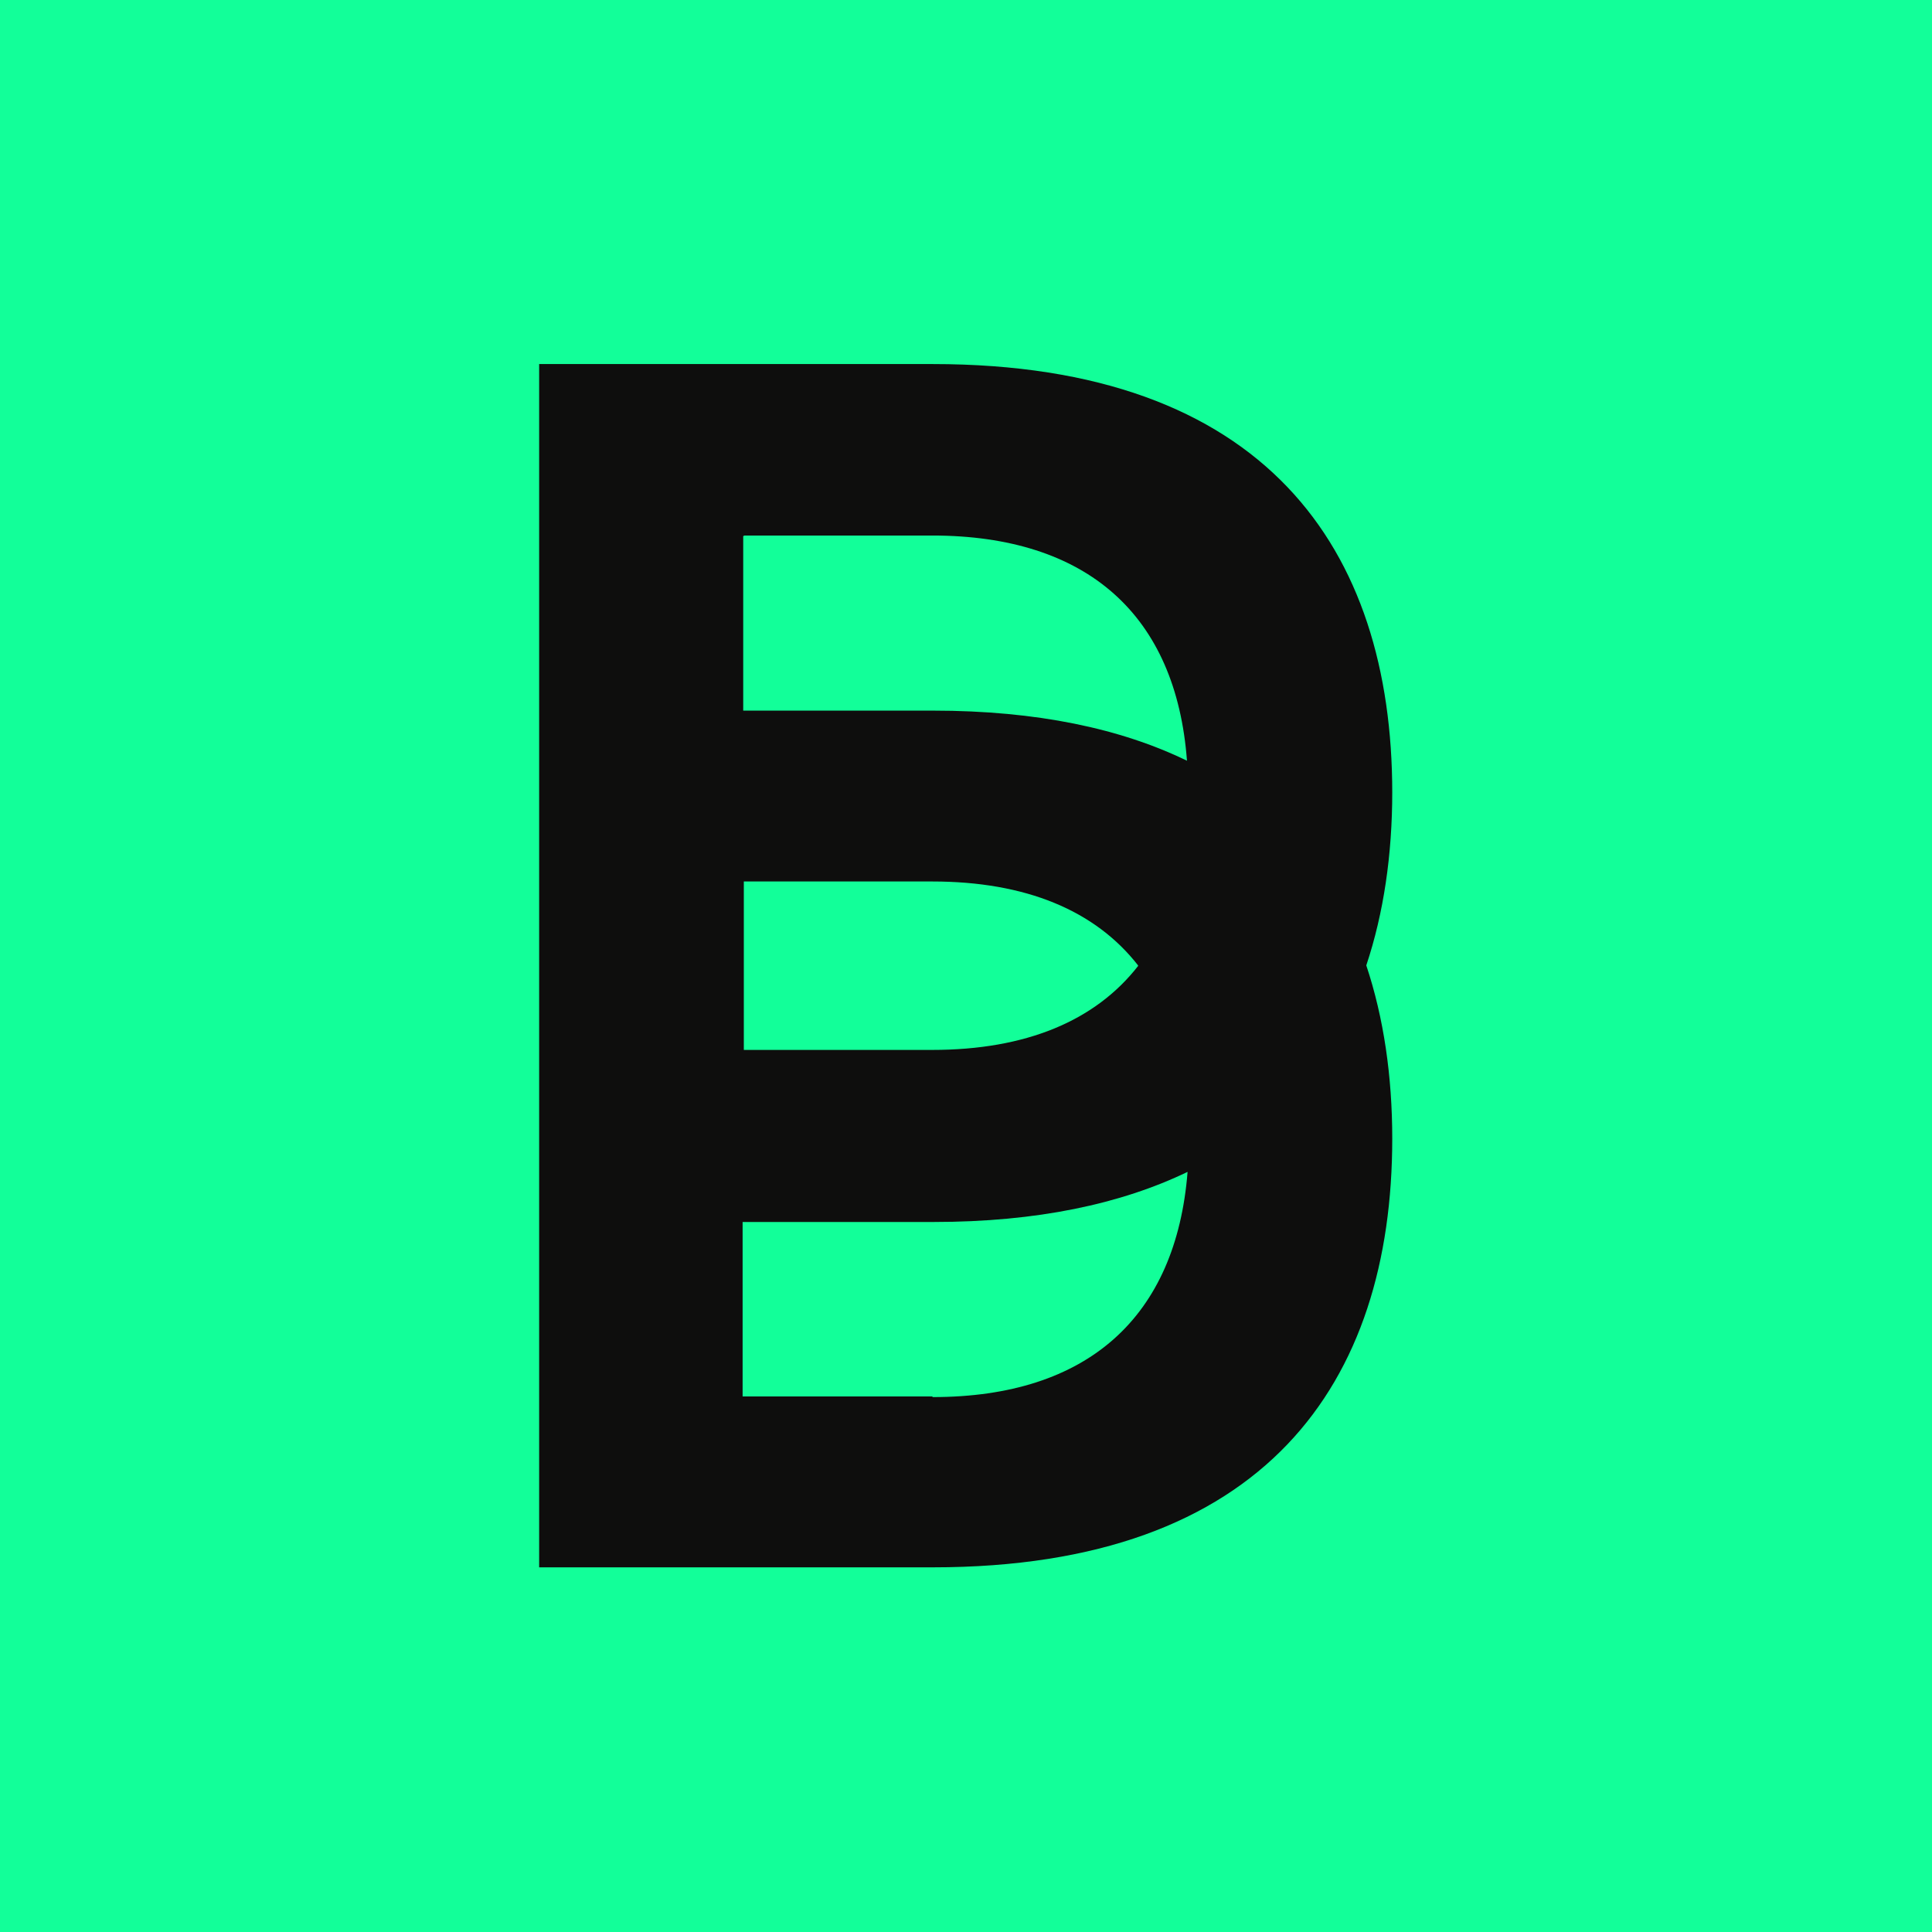 <svg xmlns="http://www.w3.org/2000/svg" viewBox="0 0 32 32"><path d="M0 0h32v32H0z" style="fill:#12ff99"/><path d="M23.06 13.13c0-4.04-2.1-7.1-7.61-7.1H8.93v19.93h6.52c5.51 0 7.61-3.06 7.61-7.1 0-1.03-.14-2-.43-2.87.29-.87.43-1.84.43-2.87ZM12.33 8.87h3.11c2.57 0 4.04 1.32 4.22 3.73-1.09-.53-2.48-.83-4.21-.83h-3.14V8.88ZM18.85 16c-.71.91-1.86 1.39-3.41 1.39h-3.12V14.6h3.12c1.55 0 2.7.48 3.41 1.39Zm-3.41 7.13H12.3v-2.89h3.16c1.72 0 3.11-.3 4.21-.83-.19 2.4-1.65 3.73-4.22 3.73Z" style="fill:#0e0e0d"/></svg>